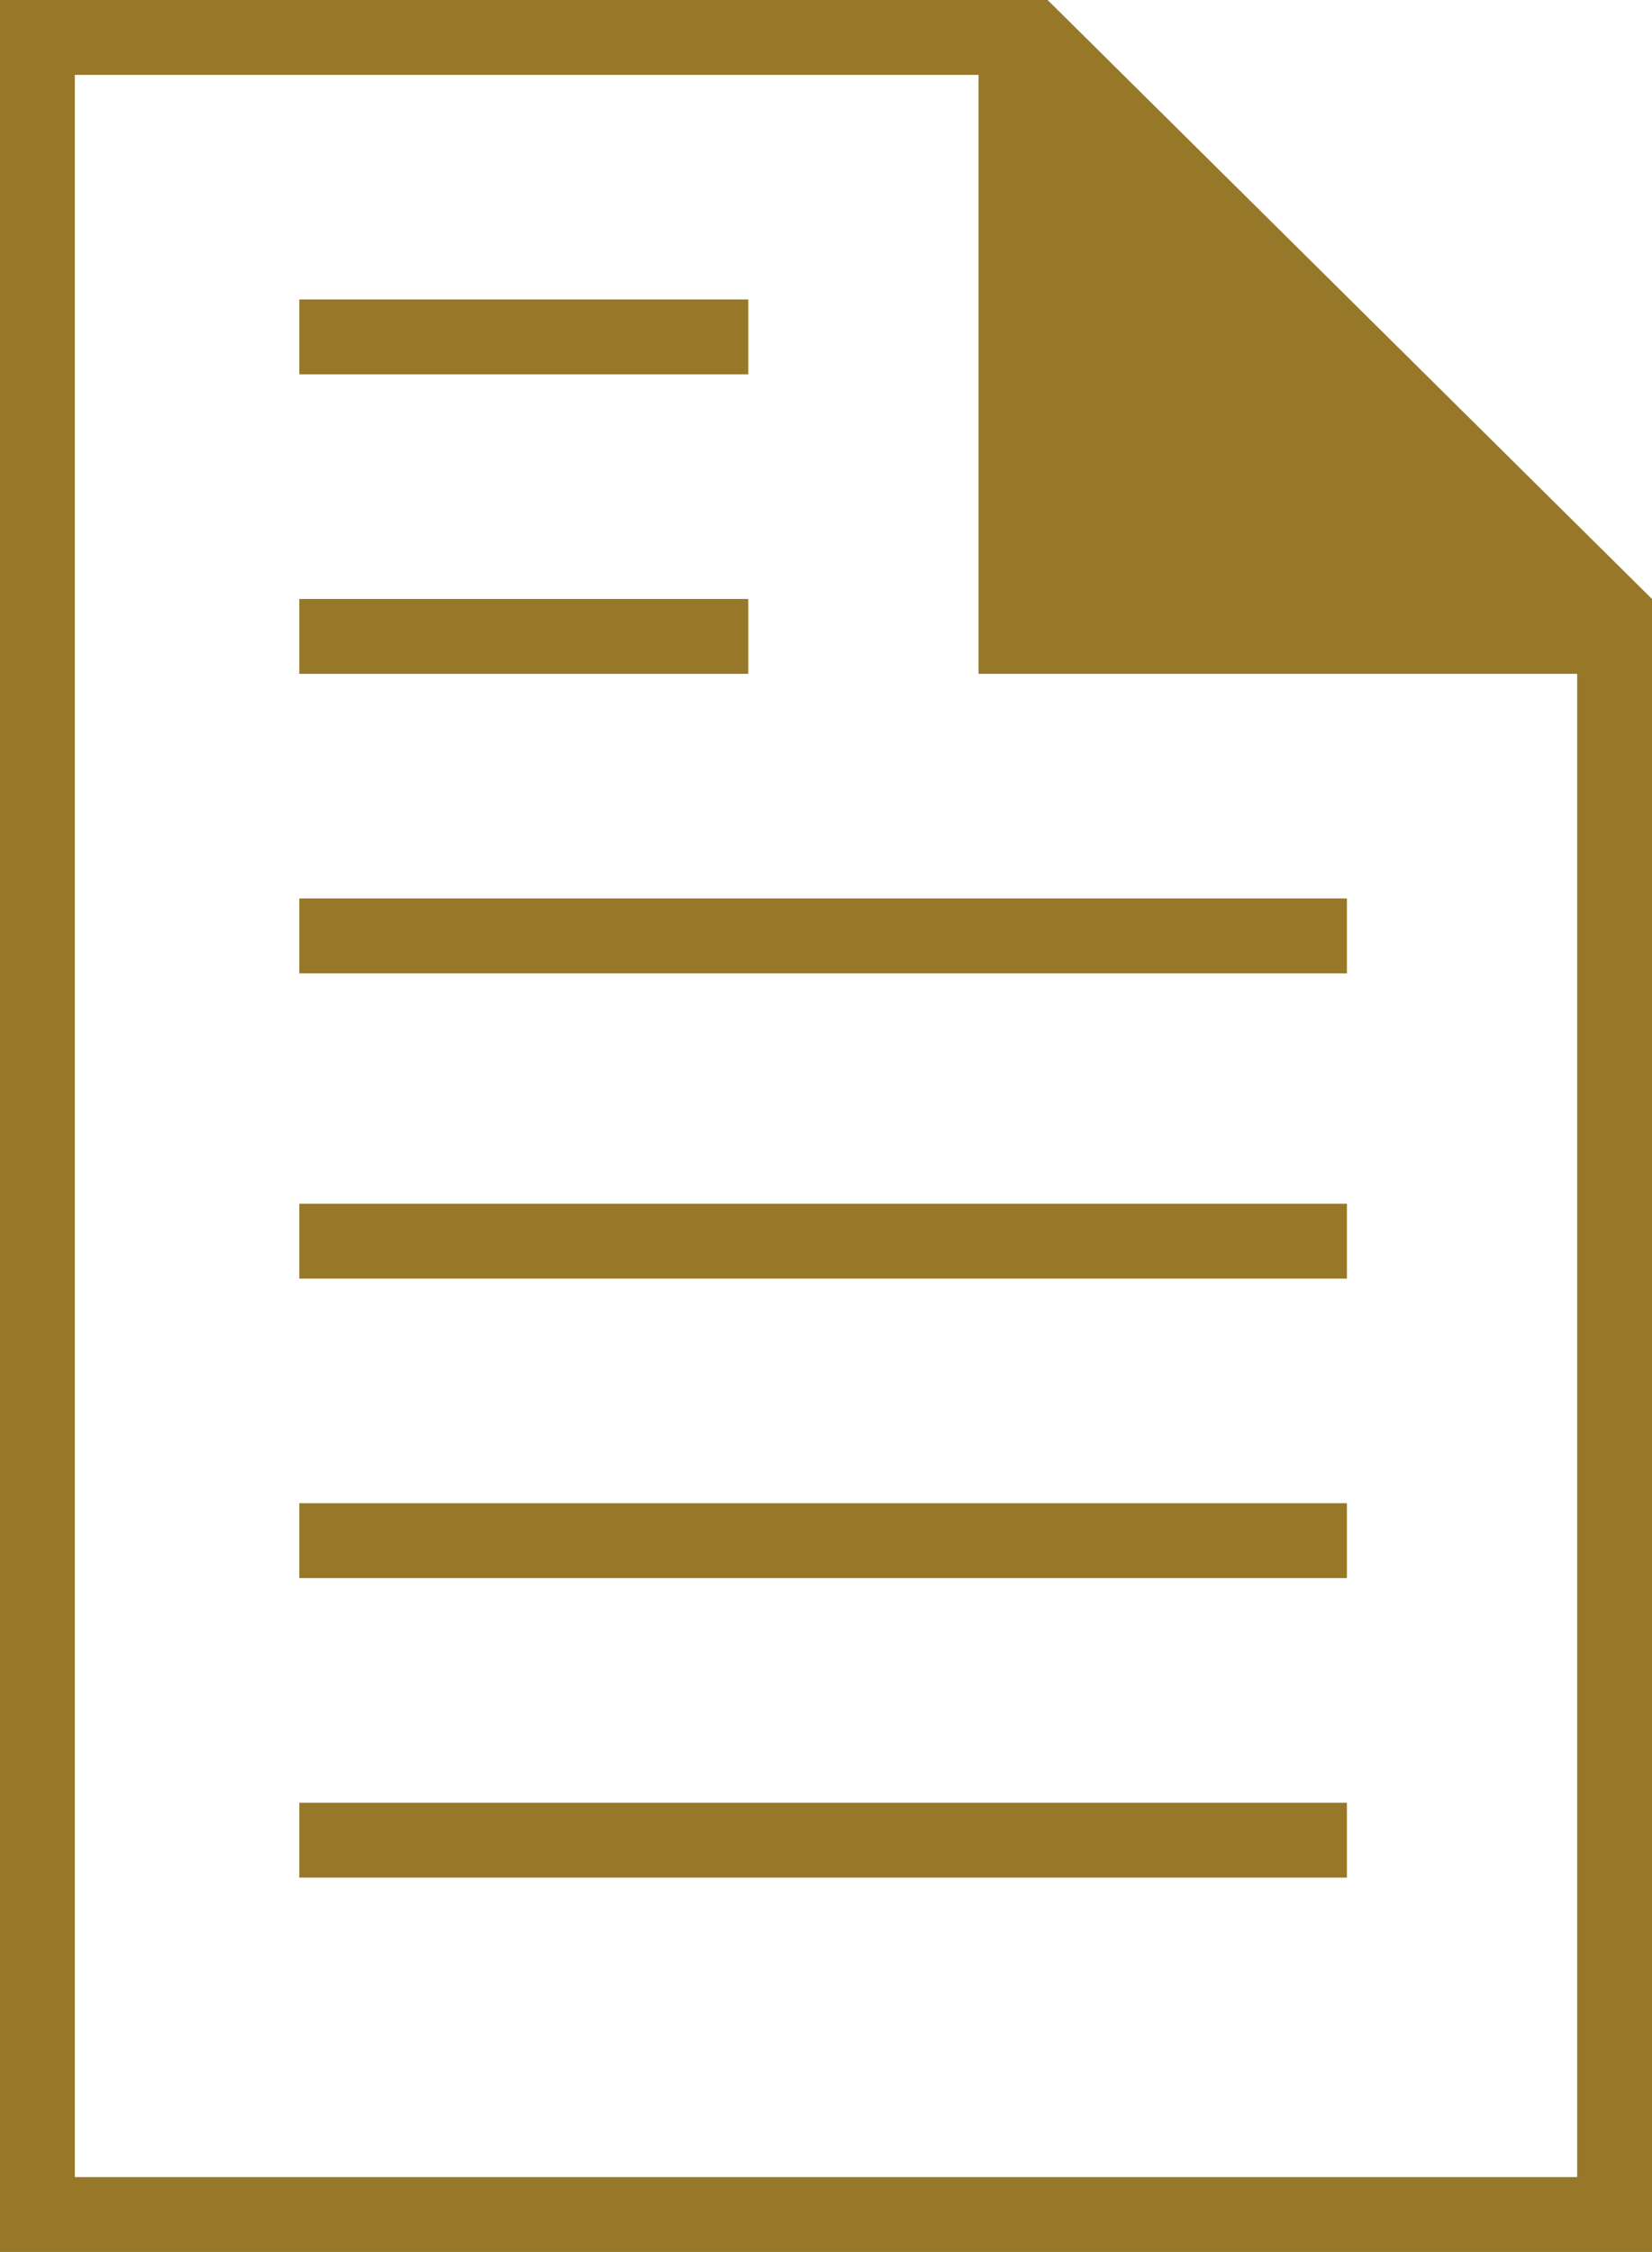 <?xml version="1.0" encoding="utf-8"?>
<!-- Generator: Adobe Illustrator 22.0.1, SVG Export Plug-In . SVG Version: 6.00 Build 0)  -->
<svg version="1.1" id="Layer_1" xmlns="http://www.w3.org/2000/svg" xmlns:xlink="http://www.w3.org/1999/xlink" x="0px" y="0px"
	 viewBox="0 0 28.7 39.1" style="enable-background:new 0 0 28.7 39.1;" xml:space="preserve">
<style type="text/css">
	.st0{fill:#967828;}
</style>
<rect x="5.2" y="31.3" class="st0" width="18.2" height="1.3"/>
<rect x="5.2" y="26.1" class="st0" width="18.2" height="1.3"/>
<polygon class="st0" points="26.8,10.4 18.2,10.4 18.2,1.8 "/>
<path class="st0" d="M1.3,1.3h15.7v10.4h10.4v26.1H1.3V1.3z M0,0v39.1h28.7V10.4L18.2,0H0z"/>
<rect x="5.2" y="20.9" class="st0" width="18.2" height="1.3"/>
<rect x="5.2" y="15.6" class="st0" width="18.2" height="1.3"/>
<rect x="5.2" y="10.4" class="st0" width="7.8" height="1.3"/>
<rect x="5.2" y="5.2" class="st0" width="7.8" height="1.3"/>
</svg>
